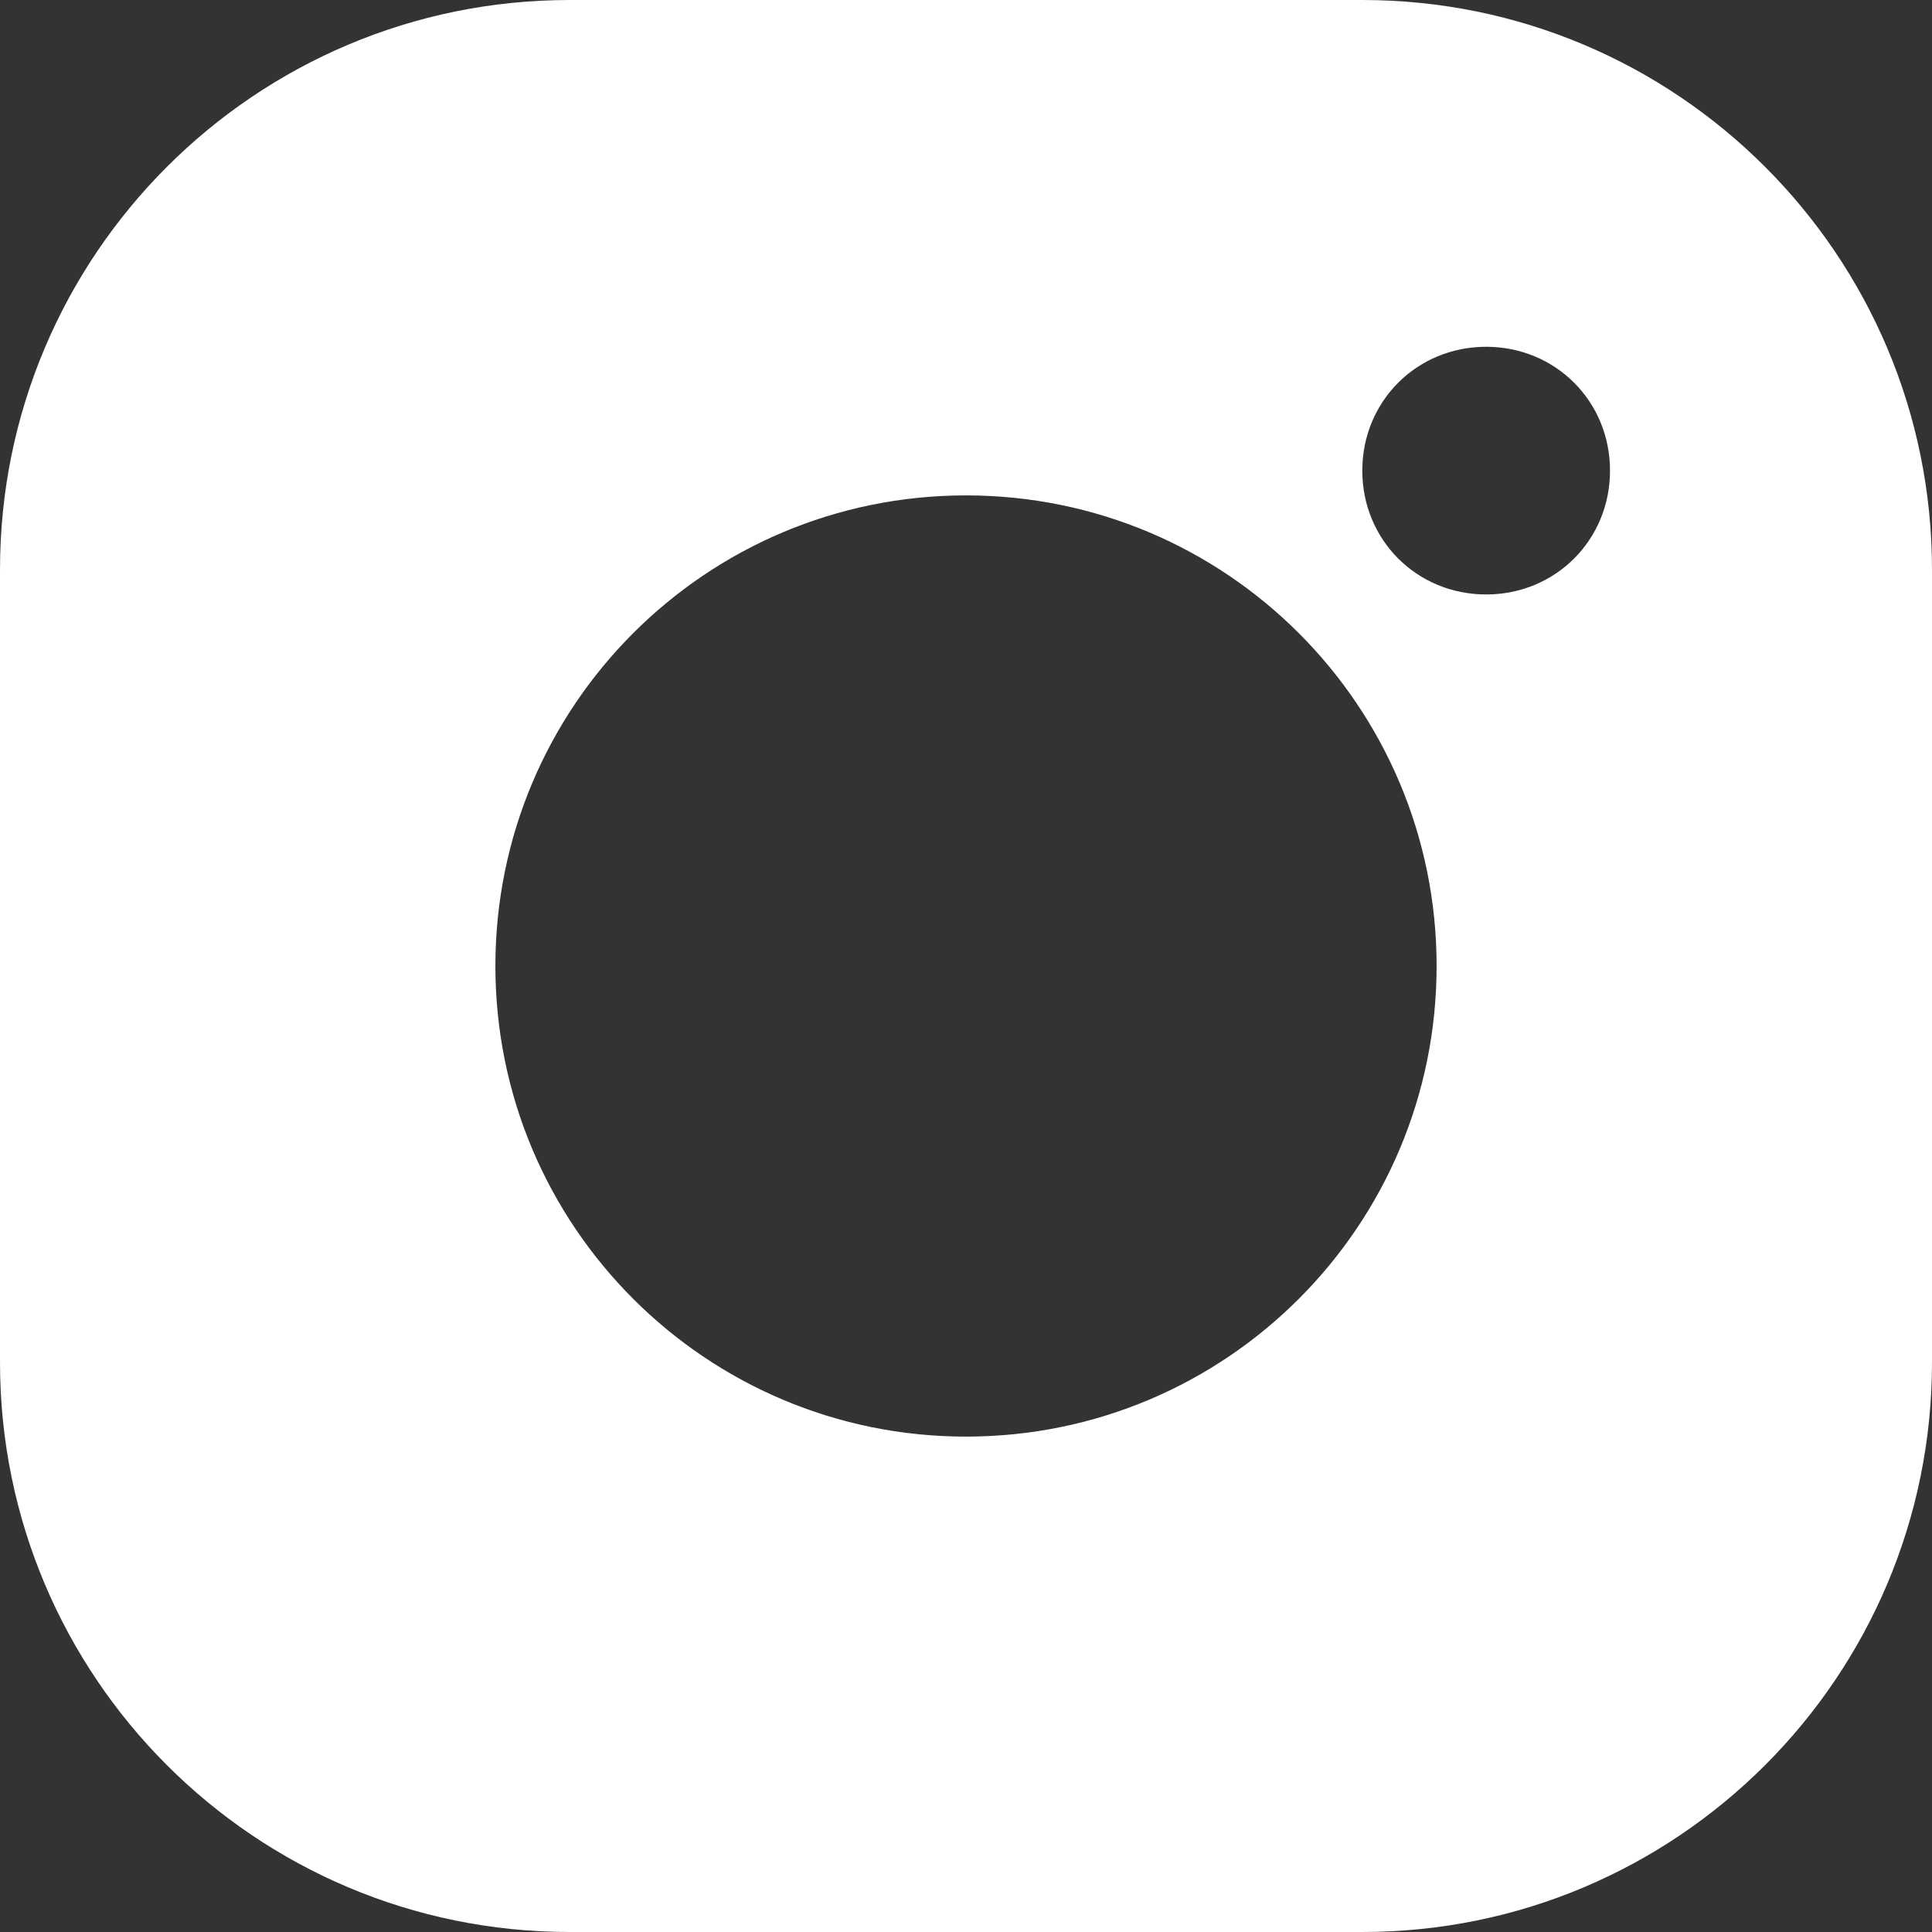 <?xml version="1.0" encoding="UTF-8"?>
<svg xmlns="http://www.w3.org/2000/svg" width="65" height="65" viewBox="0 0 65 65" fill="none">
  <rect x="0" y="0" width="65" height="65" fill="#333333" stroke="none"/>
  <g clip-path="url(#clip0_8_137)">
    <path d="M0 45.833C0 56.417 8.583 65 19.167 65H45.833C56.417 65 65 56.417 65 45.833V19.167C65 8.583 56.417 0 45.833 0H19.167C8.583 0 0 8.583 0 19.167V45.833ZM50 11.667C52.333 11.667 54.167 13.5 54.167 15.833C54.167 18.167 52.333 20 50 20C47.667 20 45.833 18.167 45.833 15.833C45.833 13.5 47.667 11.667 50 11.667ZM32.5 16.667C41.25 16.667 48.333 23.75 48.333 32.5C48.333 41.25 41.25 48.333 32.5 48.333C23.75 48.333 16.667 41.25 16.667 32.5C16.667 23.75 23.75 16.667 32.5 16.667Z" fill="white"></path>
  </g>
  <defs>
    <clipPath id="clip0_8_137">
      <rect width="65" height="65" fill="white"></rect>
    </clipPath>
  </defs>
</svg>
